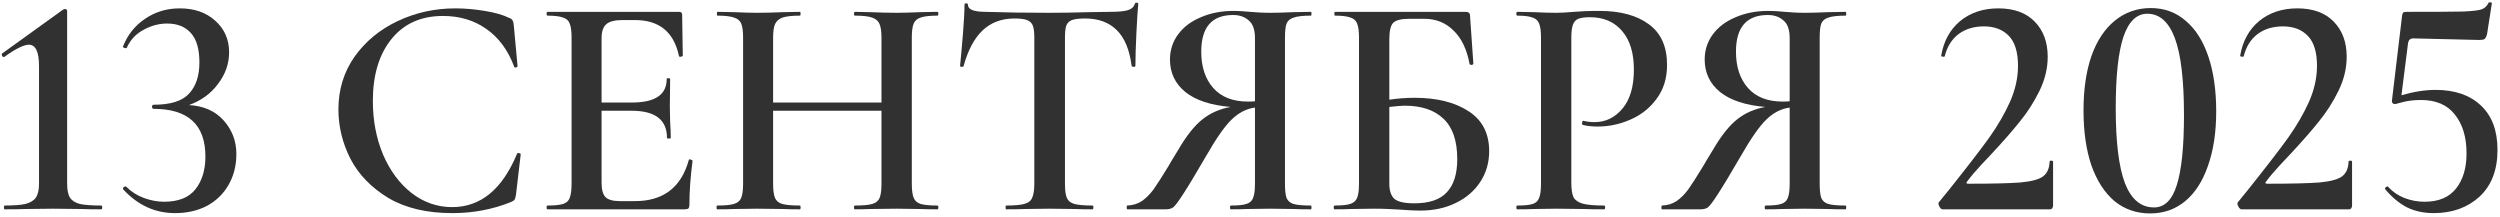 <?xml version="1.0" encoding="UTF-8"?> <svg xmlns="http://www.w3.org/2000/svg" width="633" height="55" viewBox="0 0 633 55" fill="none"><path d="M1.16 53C1.053 53 1 52.84 1 52.52C1 52.2 1.053 52.04 1.16 52.04C3.507 52.04 5.267 51.907 6.44 51.64C7.667 51.32 8.547 50.787 9.08 50.04C9.613 49.24 9.88 48.067 9.88 46.52V16.76C9.88 13.133 9.027 11.32 7.32 11.32C6.04 11.32 3.987 12.333 1.16 14.36L1 14.44C0.787 14.44 0.627 14.333 0.52 14.12C0.413 13.853 0.413 13.667 0.52 13.56L15.96 2.44C16.173 2.333 16.36 2.28 16.52 2.28C16.627 2.28 16.733 2.333 16.84 2.44C16.947 2.547 17 2.653 17 2.76V46.52C17 48.12 17.24 49.293 17.72 50.04C18.2 50.787 19.027 51.32 20.2 51.64C21.427 51.907 23.24 52.04 25.64 52.04C25.8 52.04 25.88 52.2 25.88 52.52C25.88 52.84 25.8 53 25.64 53C23.507 53 21.827 52.973 20.6 52.92L13.4 52.84L6.44 52.92C5.16 52.973 3.4 53 1.16 53Z" fill="#313131"></path><path d="M47.85 26.6C51.583 26.813 54.517 28.12 56.65 30.52C58.783 32.92 59.85 35.747 59.85 39C59.85 41.933 59.183 44.547 57.85 46.84C56.57 49.08 54.757 50.84 52.41 52.12C50.063 53.347 47.37 53.96 44.33 53.96C39.263 53.96 34.89 51.96 31.21 47.96L31.13 47.8C31.13 47.587 31.237 47.427 31.45 47.32C31.717 47.16 31.903 47.16 32.01 47.32C33.237 48.547 34.703 49.48 36.41 50.12C38.17 50.76 39.877 51.08 41.53 51.08C45.157 51.08 47.797 50.04 49.45 47.96C51.157 45.827 52.01 43.053 52.01 39.64C52.01 31.587 47.637 27.56 38.89 27.56C38.677 27.56 38.543 27.4 38.49 27.08C38.49 26.707 38.623 26.52 38.89 26.52C43.157 26.52 46.143 25.587 47.85 23.72C49.61 21.853 50.49 19.213 50.49 15.8C50.49 12.44 49.77 9.96 48.33 8.36C46.89 6.76 44.89 5.96 42.33 5.96C40.25 5.96 38.25 6.493 36.33 7.56C34.41 8.573 32.997 10.093 32.09 12.12C32.09 12.173 32.01 12.2 31.85 12.2C31.69 12.2 31.503 12.147 31.29 12.04C31.13 11.933 31.077 11.853 31.13 11.8C32.303 8.813 34.17 6.467 36.73 4.76C39.29 3 42.223 2.12 45.53 2.12C49.21 2.12 52.197 3.16 54.49 5.24C56.837 7.32 58.01 9.987 58.01 13.24C58.01 16.12 57.077 18.787 55.21 21.24C53.397 23.693 50.943 25.48 47.85 26.6Z" fill="#313131"></path><path d="M115.286 2.12C117.686 2.12 120.166 2.333 122.726 2.76C125.339 3.187 127.392 3.773 128.886 4.52C129.366 4.68 129.659 4.893 129.766 5.16C129.926 5.373 130.032 5.773 130.086 6.36L131.046 16.76C131.046 16.92 130.912 17.027 130.646 17.08C130.379 17.133 130.219 17.053 130.166 16.84C128.619 12.68 126.272 9.507 123.126 7.32C120.032 5.133 116.379 4.04 112.166 4.04C106.619 4.04 102.272 5.987 99.126 9.88C95.979 13.773 94.406 19 94.406 25.56C94.406 30.467 95.259 34.973 96.966 39.08C98.726 43.187 101.126 46.44 104.166 48.84C107.259 51.24 110.699 52.44 114.486 52.44C121.686 52.44 127.152 47.96 130.886 39C130.939 38.787 131.099 38.707 131.366 38.76C131.686 38.813 131.846 38.92 131.846 39.08L130.646 49.32C130.539 49.96 130.406 50.387 130.246 50.6C130.139 50.76 129.846 50.947 129.366 51.16C124.726 53.027 119.792 53.96 114.566 53.96C108.059 53.96 102.646 52.68 98.326 50.12C94.006 47.507 90.806 44.2 88.726 40.2C86.699 36.2 85.686 32.04 85.686 27.72C85.686 22.707 87.046 18.253 89.766 14.36C92.539 10.467 96.192 7.453 100.726 5.32C105.259 3.187 110.112 2.12 115.286 2.12Z" fill="#313131"></path><path d="M174.401 40.52C174.401 40.413 174.508 40.36 174.721 40.36C174.881 40.36 175.015 40.413 175.121 40.52C175.281 40.573 175.361 40.627 175.361 40.68C174.828 44.733 174.561 48.44 174.561 51.8C174.561 52.227 174.481 52.547 174.321 52.76C174.161 52.92 173.841 53 173.361 53H138.641C138.481 53 138.401 52.84 138.401 52.52C138.401 52.2 138.481 52.04 138.641 52.04C140.455 52.04 141.761 51.907 142.561 51.64C143.415 51.373 143.975 50.867 144.241 50.12C144.561 49.32 144.721 48.12 144.721 46.52V9.48C144.721 7.88 144.561 6.707 144.241 5.96C143.975 5.213 143.415 4.707 142.561 4.44C141.708 4.12 140.401 3.96 138.641 3.96C138.481 3.96 138.401 3.8 138.401 3.48C138.401 3.16 138.481 3 138.641 3H171.921C172.455 3 172.721 3.24 172.721 3.72L172.881 14.12C172.881 14.227 172.721 14.307 172.401 14.36C172.135 14.413 171.975 14.36 171.921 14.2C170.641 8.12 166.935 5.08 160.801 5.08H157.601C155.681 5.08 154.321 5.427 153.521 6.12C152.721 6.813 152.321 7.987 152.321 9.64V25.96H160.001C165.868 25.96 168.801 23.987 168.801 20.04C168.801 19.88 168.935 19.8 169.201 19.8C169.521 19.8 169.681 19.88 169.681 20.04L169.601 27L169.681 30.76C169.788 32.467 169.841 33.853 169.841 34.92C169.841 35.027 169.681 35.08 169.361 35.08C169.041 35.08 168.881 35.027 168.881 34.92C168.881 30.333 165.895 28.04 159.921 28.04H152.321V46.2C152.321 47.96 152.641 49.187 153.281 49.88C153.975 50.573 155.175 50.92 156.881 50.92H160.801C167.948 50.92 172.481 47.453 174.401 40.52Z" fill="#313131"></path><path d="M237.351 52.04C237.511 52.04 237.591 52.2 237.591 52.52C237.591 52.84 237.511 53 237.351 53C235.538 53 234.071 52.973 232.951 52.92L227.111 52.84L220.311 52.92C219.351 52.973 218.071 53 216.471 53C216.311 53 216.231 52.84 216.231 52.52C216.231 52.2 216.311 52.04 216.471 52.04C218.498 52.04 219.965 51.907 220.871 51.64C221.778 51.373 222.391 50.867 222.711 50.12C223.031 49.373 223.191 48.173 223.191 46.52V28.04H195.751V46.52C195.751 48.12 195.911 49.32 196.231 50.12C196.551 50.867 197.165 51.373 198.071 51.64C199.031 51.907 200.525 52.04 202.551 52.04C202.658 52.04 202.711 52.2 202.711 52.52C202.711 52.84 202.658 53 202.551 53C200.738 53 199.325 52.973 198.311 52.92L191.671 52.84L185.831 52.92C184.818 52.973 183.405 53 181.591 53C181.485 53 181.431 52.84 181.431 52.52C181.431 52.2 181.485 52.04 181.591 52.04C183.511 52.04 184.925 51.907 185.831 51.64C186.738 51.373 187.351 50.867 187.671 50.12C187.991 49.32 188.151 48.12 188.151 46.52V9.48C188.151 7.88 187.991 6.707 187.671 5.96C187.351 5.213 186.738 4.707 185.831 4.44C184.925 4.12 183.538 3.96 181.671 3.96C181.565 3.96 181.511 3.8 181.511 3.48C181.511 3.16 181.565 3 181.671 3L185.911 3.08C188.365 3.187 190.285 3.24 191.671 3.24C193.538 3.24 195.751 3.187 198.311 3.08L202.551 3C202.658 3 202.711 3.16 202.711 3.48C202.711 3.8 202.658 3.96 202.551 3.96C200.578 3.96 199.111 4.12 198.151 4.44C197.245 4.76 196.605 5.32 196.231 6.12C195.911 6.867 195.751 8.04 195.751 9.64V25.96H223.191V9.64C223.191 8.04 223.031 6.867 222.711 6.12C222.391 5.32 221.751 4.76 220.791 4.44C219.885 4.12 218.445 3.96 216.471 3.96C216.311 3.96 216.231 3.8 216.231 3.48C216.231 3.16 216.311 3 216.471 3L220.311 3.08C222.871 3.187 225.138 3.24 227.111 3.24C228.551 3.24 230.498 3.187 232.951 3.08L237.351 3C237.511 3 237.591 3.16 237.591 3.48C237.591 3.8 237.511 3.96 237.351 3.96C235.431 3.96 234.018 4.12 233.111 4.44C232.258 4.707 231.671 5.213 231.351 5.96C231.031 6.707 230.871 7.88 230.871 9.48V46.52C230.871 48.12 231.031 49.32 231.351 50.12C231.671 50.867 232.258 51.373 233.111 51.64C234.018 51.907 235.431 52.04 237.351 52.04Z" fill="#313131"></path><path d="M256.849 4.68C253.595 4.68 250.902 5.693 248.769 7.72C246.689 9.693 245.089 12.707 243.969 16.76C243.969 16.867 243.809 16.92 243.489 16.92C243.222 16.92 243.089 16.84 243.089 16.68C243.302 14.6 243.542 11.933 243.809 8.68C244.075 5.373 244.209 2.893 244.209 1.24C244.209 0.973 244.342 0.84 244.609 0.84C244.929 0.84 245.089 0.973 245.089 1.24C245.089 2.413 246.582 3 249.569 3C254.155 3.16 259.515 3.24 265.649 3.24C268.795 3.24 272.129 3.187 275.649 3.08L281.089 3C283.115 3 284.582 2.867 285.489 2.6C286.449 2.333 287.062 1.8 287.329 1C287.382 0.787 287.542 0.68 287.809 0.68C288.075 0.68 288.209 0.787 288.209 1C288.049 2.653 287.889 5.16 287.729 8.52C287.569 11.88 287.489 14.6 287.489 16.68C287.489 16.84 287.329 16.92 287.009 16.92C286.742 16.92 286.582 16.84 286.529 16.68C285.995 12.573 284.742 9.56 282.769 7.64C280.795 5.667 278.129 4.68 274.769 4.68C273.275 4.68 272.155 4.813 271.409 5.08C270.715 5.347 270.235 5.827 269.969 6.52C269.755 7.16 269.649 8.2 269.649 9.64V46.52C269.649 48.173 269.809 49.373 270.129 50.12C270.449 50.867 271.089 51.373 272.049 51.64C273.009 51.907 274.529 52.04 276.609 52.04C276.769 52.04 276.849 52.2 276.849 52.52C276.849 52.84 276.769 53 276.609 53C274.742 53 273.275 52.973 272.209 52.92L265.649 52.84L259.409 52.92C258.289 52.973 256.742 53 254.769 53C254.662 53 254.609 52.84 254.609 52.52C254.609 52.2 254.662 52.04 254.769 52.04C256.849 52.04 258.369 51.907 259.329 51.64C260.342 51.373 261.009 50.867 261.329 50.12C261.702 49.32 261.889 48.12 261.889 46.52V9.48C261.889 8.093 261.755 7.08 261.489 6.44C261.222 5.8 260.742 5.347 260.049 5.08C259.355 4.813 258.289 4.68 256.849 4.68Z" fill="#313131"></path><path d="M331.916 52.04C332.022 52.04 332.076 52.2 332.076 52.52C332.076 52.84 332.022 53 331.916 53C330.049 53 328.582 52.973 327.516 52.92L321.596 52.84L315.756 52.92C314.742 52.973 313.382 53 311.676 53C311.516 53 311.436 52.84 311.436 52.52C311.436 52.2 311.516 52.04 311.676 52.04C313.489 52.04 314.796 51.907 315.596 51.64C316.449 51.373 317.009 50.867 317.276 50.12C317.596 49.373 317.756 48.173 317.756 46.52V27.24C315.622 27.507 313.649 28.52 311.836 30.28C310.076 31.987 307.916 35.08 305.356 39.56C302.689 44.147 300.742 47.373 299.516 49.24C298.342 51.053 297.516 52.147 297.036 52.52C296.556 52.84 295.942 53 295.196 53H285.436C285.329 53 285.276 52.84 285.276 52.52C285.276 52.2 285.329 52.04 285.436 52.04C286.822 51.987 288.049 51.613 289.116 50.92C290.182 50.173 291.169 49.187 292.076 47.96C292.982 46.68 294.262 44.68 295.916 41.96C296.236 41.373 297.036 40.04 298.316 37.96C300.396 34.387 302.449 31.8 304.476 30.2C306.502 28.6 308.876 27.56 311.596 27.08C306.582 26.653 302.769 25.4 300.156 23.32C297.542 21.187 296.236 18.44 296.236 15.08C296.236 12.68 296.929 10.547 298.316 8.68C299.702 6.813 301.622 5.373 304.076 4.36C306.529 3.293 309.302 2.76 312.396 2.76C313.569 2.76 314.956 2.84 316.556 3C317.196 3.053 317.942 3.107 318.796 3.16C319.649 3.213 320.582 3.24 321.596 3.24C323.089 3.24 325.062 3.187 327.516 3.08L331.916 3C332.022 3 332.076 3.16 332.076 3.48C332.076 3.8 332.022 3.96 331.916 3.96C329.942 3.96 328.502 4.12 327.596 4.44C326.689 4.707 326.076 5.213 325.756 5.96C325.489 6.707 325.356 7.88 325.356 9.48V46.52C325.356 48.173 325.489 49.373 325.756 50.12C326.076 50.867 326.662 51.373 327.516 51.64C328.422 51.907 329.889 52.04 331.916 52.04ZM304.156 13.08C304.156 16.92 305.169 19.987 307.196 22.28C309.222 24.573 312.156 25.72 315.996 25.72C316.742 25.72 317.329 25.693 317.756 25.64V9.64C317.756 7.507 317.222 6.013 316.156 5.16C315.142 4.253 313.836 3.8 312.236 3.8C306.849 3.8 304.156 6.893 304.156 13.08Z" fill="#313131"></path><path d="M358.178 24.76C363.778 24.76 368.311 25.88 371.778 28.12C375.298 30.36 377.058 33.747 377.058 38.28C377.058 41.16 376.311 43.747 374.818 46.04C373.325 48.333 371.245 50.12 368.578 51.4C365.965 52.68 362.978 53.32 359.618 53.32C358.231 53.32 356.525 53.24 354.498 53.08C353.751 53.027 352.791 52.973 351.618 52.92C350.498 52.867 349.245 52.84 347.858 52.84L342.098 52.92C341.085 52.973 339.698 53 337.938 53C337.778 53 337.698 52.84 337.698 52.52C337.698 52.2 337.778 52.04 337.938 52.04C339.751 52.04 341.058 51.907 341.858 51.64C342.711 51.373 343.298 50.867 343.618 50.12C343.938 49.32 344.098 48.12 344.098 46.52V9.48C344.098 7.88 343.938 6.707 343.618 5.96C343.351 5.213 342.791 4.707 341.938 4.44C341.085 4.12 339.778 3.96 338.018 3.96C337.911 3.96 337.858 3.8 337.858 3.48C337.858 3.16 337.911 3 338.018 3H370.898C371.485 3 371.858 3.107 372.018 3.32C372.178 3.48 372.258 3.933 372.258 4.68L373.058 16.12C373.058 16.28 372.898 16.387 372.578 16.44C372.311 16.44 372.151 16.36 372.098 16.2C371.405 12.467 370.045 9.64 368.018 7.72C366.045 5.747 363.565 4.76 360.578 4.76H356.818C354.791 4.76 353.431 5.107 352.738 5.8C352.098 6.493 351.778 7.88 351.778 9.96V25.24C353.911 24.92 356.045 24.76 358.178 24.76ZM358.098 51.48C361.885 51.48 364.631 50.547 366.338 48.68C368.098 46.813 368.978 44.013 368.978 40.28C368.978 35.64 367.805 32.227 365.458 30.04C363.165 27.853 359.911 26.76 355.698 26.76C354.898 26.76 353.591 26.867 351.778 27.08V46.52C351.778 48.227 352.178 49.48 352.978 50.28C353.831 51.08 355.538 51.48 358.098 51.48Z" fill="#313131"></path><path d="M397.859 46.2C397.859 47.907 398.045 49.16 398.419 49.96C398.845 50.707 399.619 51.24 400.739 51.56C401.912 51.88 403.725 52.04 406.179 52.04C406.339 52.04 406.419 52.2 406.419 52.52C406.419 52.84 406.339 53 406.179 53C403.992 53 402.285 52.973 401.059 52.92L394.099 52.84L388.339 52.92C387.325 52.973 385.939 53 384.179 53C384.019 53 383.939 52.84 383.939 52.52C383.939 52.2 384.019 52.04 384.179 52.04C385.992 52.04 387.299 51.907 388.099 51.64C388.899 51.373 389.432 50.867 389.699 50.12C390.019 49.373 390.179 48.173 390.179 46.52V9.48C390.179 7.88 390.019 6.707 389.699 5.96C389.432 5.213 388.872 4.707 388.019 4.44C387.219 4.12 385.939 3.96 384.179 3.96C384.019 3.96 383.939 3.8 383.939 3.48C383.939 3.16 384.019 3 384.179 3L388.339 3.08C390.685 3.187 392.579 3.24 394.019 3.24C395.245 3.24 396.739 3.16 398.499 3C399.139 2.947 399.992 2.893 401.059 2.84C402.179 2.787 403.485 2.76 404.979 2.76C410.259 2.76 414.419 3.88 417.459 6.12C420.552 8.36 422.099 11.8 422.099 16.44C422.099 19.8 421.219 22.653 419.459 25C417.752 27.347 415.539 29.107 412.819 30.28C410.152 31.453 407.405 32.04 404.579 32.04C403.085 32.04 401.832 31.907 400.819 31.64C400.659 31.64 400.579 31.507 400.579 31.24C400.579 31.08 400.605 30.92 400.659 30.76C400.765 30.6 400.872 30.547 400.979 30.6C401.832 30.813 402.765 30.92 403.779 30.92C406.552 30.92 408.899 29.773 410.819 27.48C412.739 25.187 413.699 21.907 413.699 17.64C413.699 13.427 412.712 10.173 410.739 7.88C408.765 5.533 406.045 4.36 402.579 4.36C401.299 4.36 400.312 4.493 399.619 4.76C398.979 5.027 398.525 5.533 398.259 6.28C397.992 6.973 397.859 8.093 397.859 9.64V46.2Z" fill="#313131"></path><path d="M467.306 52.04C467.413 52.04 467.466 52.2 467.466 52.52C467.466 52.84 467.413 53 467.306 53C465.44 53 463.973 52.973 462.906 52.92L456.986 52.84L451.146 52.92C450.133 52.973 448.773 53 447.066 53C446.906 53 446.826 52.84 446.826 52.52C446.826 52.2 446.906 52.04 447.066 52.04C448.88 52.04 450.186 51.907 450.986 51.64C451.84 51.373 452.4 50.867 452.666 50.12C452.986 49.373 453.146 48.173 453.146 46.52V27.24C451.013 27.507 449.04 28.52 447.226 30.28C445.466 31.987 443.306 35.08 440.746 39.56C438.08 44.147 436.133 47.373 434.906 49.24C433.733 51.053 432.906 52.147 432.426 52.52C431.946 52.84 431.333 53 430.586 53H420.826C420.72 53 420.666 52.84 420.666 52.52C420.666 52.2 420.72 52.04 420.826 52.04C422.213 51.987 423.44 51.613 424.506 50.92C425.573 50.173 426.56 49.187 427.466 47.96C428.373 46.68 429.653 44.68 431.306 41.96C431.626 41.373 432.426 40.04 433.706 37.96C435.786 34.387 437.84 31.8 439.866 30.2C441.893 28.6 444.266 27.56 446.986 27.08C441.973 26.653 438.16 25.4 435.546 23.32C432.933 21.187 431.626 18.44 431.626 15.08C431.626 12.68 432.32 10.547 433.706 8.68C435.093 6.813 437.013 5.373 439.466 4.36C441.92 3.293 444.693 2.76 447.786 2.76C448.96 2.76 450.346 2.84 451.946 3C452.586 3.053 453.333 3.107 454.186 3.16C455.04 3.213 455.973 3.24 456.986 3.24C458.48 3.24 460.453 3.187 462.906 3.08L467.306 3C467.413 3 467.466 3.16 467.466 3.48C467.466 3.8 467.413 3.96 467.306 3.96C465.333 3.96 463.893 4.12 462.986 4.44C462.08 4.707 461.466 5.213 461.146 5.96C460.88 6.707 460.746 7.88 460.746 9.48V46.52C460.746 48.173 460.88 49.373 461.146 50.12C461.466 50.867 462.053 51.373 462.906 51.64C463.813 51.907 465.28 52.04 467.306 52.04ZM439.546 13.08C439.546 16.92 440.56 19.987 442.586 22.28C444.613 24.573 447.546 25.72 451.386 25.72C452.133 25.72 452.72 25.693 453.146 25.64V9.64C453.146 7.507 452.613 6.013 451.546 5.16C450.533 4.253 449.226 3.8 447.626 3.8C442.24 3.8 439.546 6.893 439.546 13.08Z" fill="#313131"></path><path d="M491.839 53C491.572 53 491.305 52.76 491.039 52.28C490.772 51.747 490.745 51.373 490.959 51.16L493.439 48.12C498.079 42.307 501.492 37.88 503.679 34.84C505.865 31.747 507.625 28.707 508.959 25.72C510.292 22.68 510.959 19.667 510.959 16.68C510.959 13.213 510.185 10.68 508.639 9.08C507.092 7.48 504.985 6.68 502.319 6.68C499.759 6.68 497.599 7.347 495.839 8.68C494.132 10.013 492.985 11.88 492.399 14.28C492.399 14.333 492.292 14.36 492.079 14.36C491.652 14.36 491.465 14.253 491.519 14.04C492.159 10.36 493.759 7.453 496.319 5.32C498.932 3.187 502.159 2.12 505.999 2.12C509.945 2.12 513.012 3.24 515.199 5.48C517.385 7.72 518.479 10.68 518.479 14.36C518.479 17.293 517.785 20.173 516.399 23C515.012 25.827 513.359 28.413 511.439 30.76C509.572 33.107 507.119 35.907 504.079 39.16C503.812 39.427 502.959 40.333 501.519 41.88C500.132 43.373 498.985 44.733 498.079 45.96C497.759 46.333 497.865 46.52 498.399 46.52C504.425 46.52 508.825 46.413 511.599 46.2C514.372 45.933 516.265 45.427 517.279 44.68C518.345 43.88 518.905 42.627 518.959 40.92C518.959 40.76 519.092 40.68 519.359 40.68C519.679 40.68 519.839 40.76 519.839 40.92V52.12C519.839 52.333 519.759 52.547 519.599 52.76C519.492 52.92 519.332 53 519.119 53H491.839Z" fill="#313131"></path><path d="M544.424 54.04C540.957 54.04 537.944 53 535.384 50.92C532.877 48.787 530.93 45.773 529.544 41.88C528.21 37.933 527.544 33.293 527.544 27.96C527.544 22.68 528.21 18.093 529.544 14.2C530.93 10.307 532.904 7.32 535.464 5.24C538.077 3.107 541.117 2.04 544.584 2.04C547.997 2.04 550.93 3.107 553.384 5.24C555.89 7.32 557.81 10.333 559.144 14.28C560.477 18.227 561.144 22.867 561.144 28.2C561.144 33.48 560.45 38.067 559.064 41.96C557.73 45.853 555.81 48.84 553.304 50.92C550.797 53 547.837 54.04 544.424 54.04ZM545.384 52.52C548.05 52.52 549.97 50.653 551.144 46.92C552.37 43.133 552.984 37.213 552.984 29.16C552.984 20.253 552.21 13.747 550.664 9.64C549.117 5.533 546.797 3.48 543.704 3.48C540.984 3.48 538.957 5.453 537.624 9.4C536.344 13.293 535.704 19.293 535.704 27.4C535.704 35.933 536.477 42.253 538.024 46.36C539.624 50.467 542.077 52.52 545.384 52.52Z" fill="#313131"></path><path d="M567.542 53C567.275 53 567.008 52.76 566.742 52.28C566.475 51.747 566.448 51.373 566.662 51.16L569.142 48.12C573.782 42.307 577.195 37.88 579.382 34.84C581.569 31.747 583.328 28.707 584.662 25.72C585.995 22.68 586.662 19.667 586.662 16.68C586.662 13.213 585.888 10.68 584.342 9.08C582.795 7.48 580.688 6.68 578.022 6.68C575.462 6.68 573.302 7.347 571.542 8.68C569.835 10.013 568.688 11.88 568.102 14.28C568.102 14.333 567.995 14.36 567.782 14.36C567.355 14.36 567.168 14.253 567.222 14.04C567.862 10.36 569.462 7.453 572.022 5.32C574.635 3.187 577.862 2.12 581.702 2.12C585.649 2.12 588.715 3.24 590.902 5.48C593.088 7.72 594.182 10.68 594.182 14.36C594.182 17.293 593.488 20.173 592.102 23C590.715 25.827 589.062 28.413 587.142 30.76C585.275 33.107 582.822 35.907 579.782 39.16C579.515 39.427 578.662 40.333 577.222 41.88C575.835 43.373 574.688 44.733 573.782 45.96C573.462 46.333 573.568 46.52 574.102 46.52C580.128 46.52 584.528 46.413 587.302 46.2C590.075 45.933 591.968 45.427 592.982 44.68C594.048 43.88 594.608 42.627 594.662 40.92C594.662 40.76 594.795 40.68 595.062 40.68C595.382 40.68 595.542 40.76 595.542 40.92V52.12C595.542 52.333 595.462 52.547 595.302 52.76C595.195 52.92 595.035 53 594.822 53H567.542Z" fill="#313131"></path><path d="M616.687 22.76C621.54 22.76 625.353 24.067 628.127 26.68C630.953 29.293 632.367 33.053 632.367 37.96C632.367 43.027 630.847 46.973 627.807 49.8C624.767 52.573 620.9 53.96 616.207 53.96C613.7 53.96 611.46 53.48 609.487 52.52C607.513 51.507 605.673 49.987 603.967 47.96L603.887 47.8C603.887 47.587 603.993 47.427 604.207 47.32C604.42 47.16 604.58 47.16 604.687 47.32C605.807 48.547 607.167 49.48 608.767 50.12C610.42 50.76 612.127 51.08 613.887 51.08C617.46 51.08 620.127 49.96 621.887 47.72C623.647 45.48 624.527 42.52 624.527 38.84C624.527 34.733 623.54 31.453 621.567 29C619.647 26.547 616.794 25.32 613.007 25.32C611.354 25.32 609.887 25.48 608.607 25.8C607.327 26.12 606.607 26.307 606.447 26.36C606.18 26.36 605.967 26.28 605.807 26.12C605.647 25.907 605.593 25.667 605.647 25.4L608.207 3.96C608.26 3.587 608.34 3.347 608.447 3.24C608.554 3.08 608.82 3 609.247 3C616.5 3 621.3 2.973 623.647 2.92C626.047 2.813 627.62 2.627 628.367 2.36C629.113 2.093 629.7 1.533 630.127 0.68C630.18 0.573 630.34 0.547 630.607 0.6C630.873 0.6 630.98 0.707 630.927 0.92L629.727 8.6C629.567 9.24 629.353 9.667 629.087 9.88C628.873 10.04 628.42 10.12 627.727 10.12L611.007 9.72C610.314 9.72 609.887 10.093 609.727 10.84L608.047 24.12C611.14 23.213 614.02 22.76 616.687 22.76Z" fill="#313131"></path></svg> 